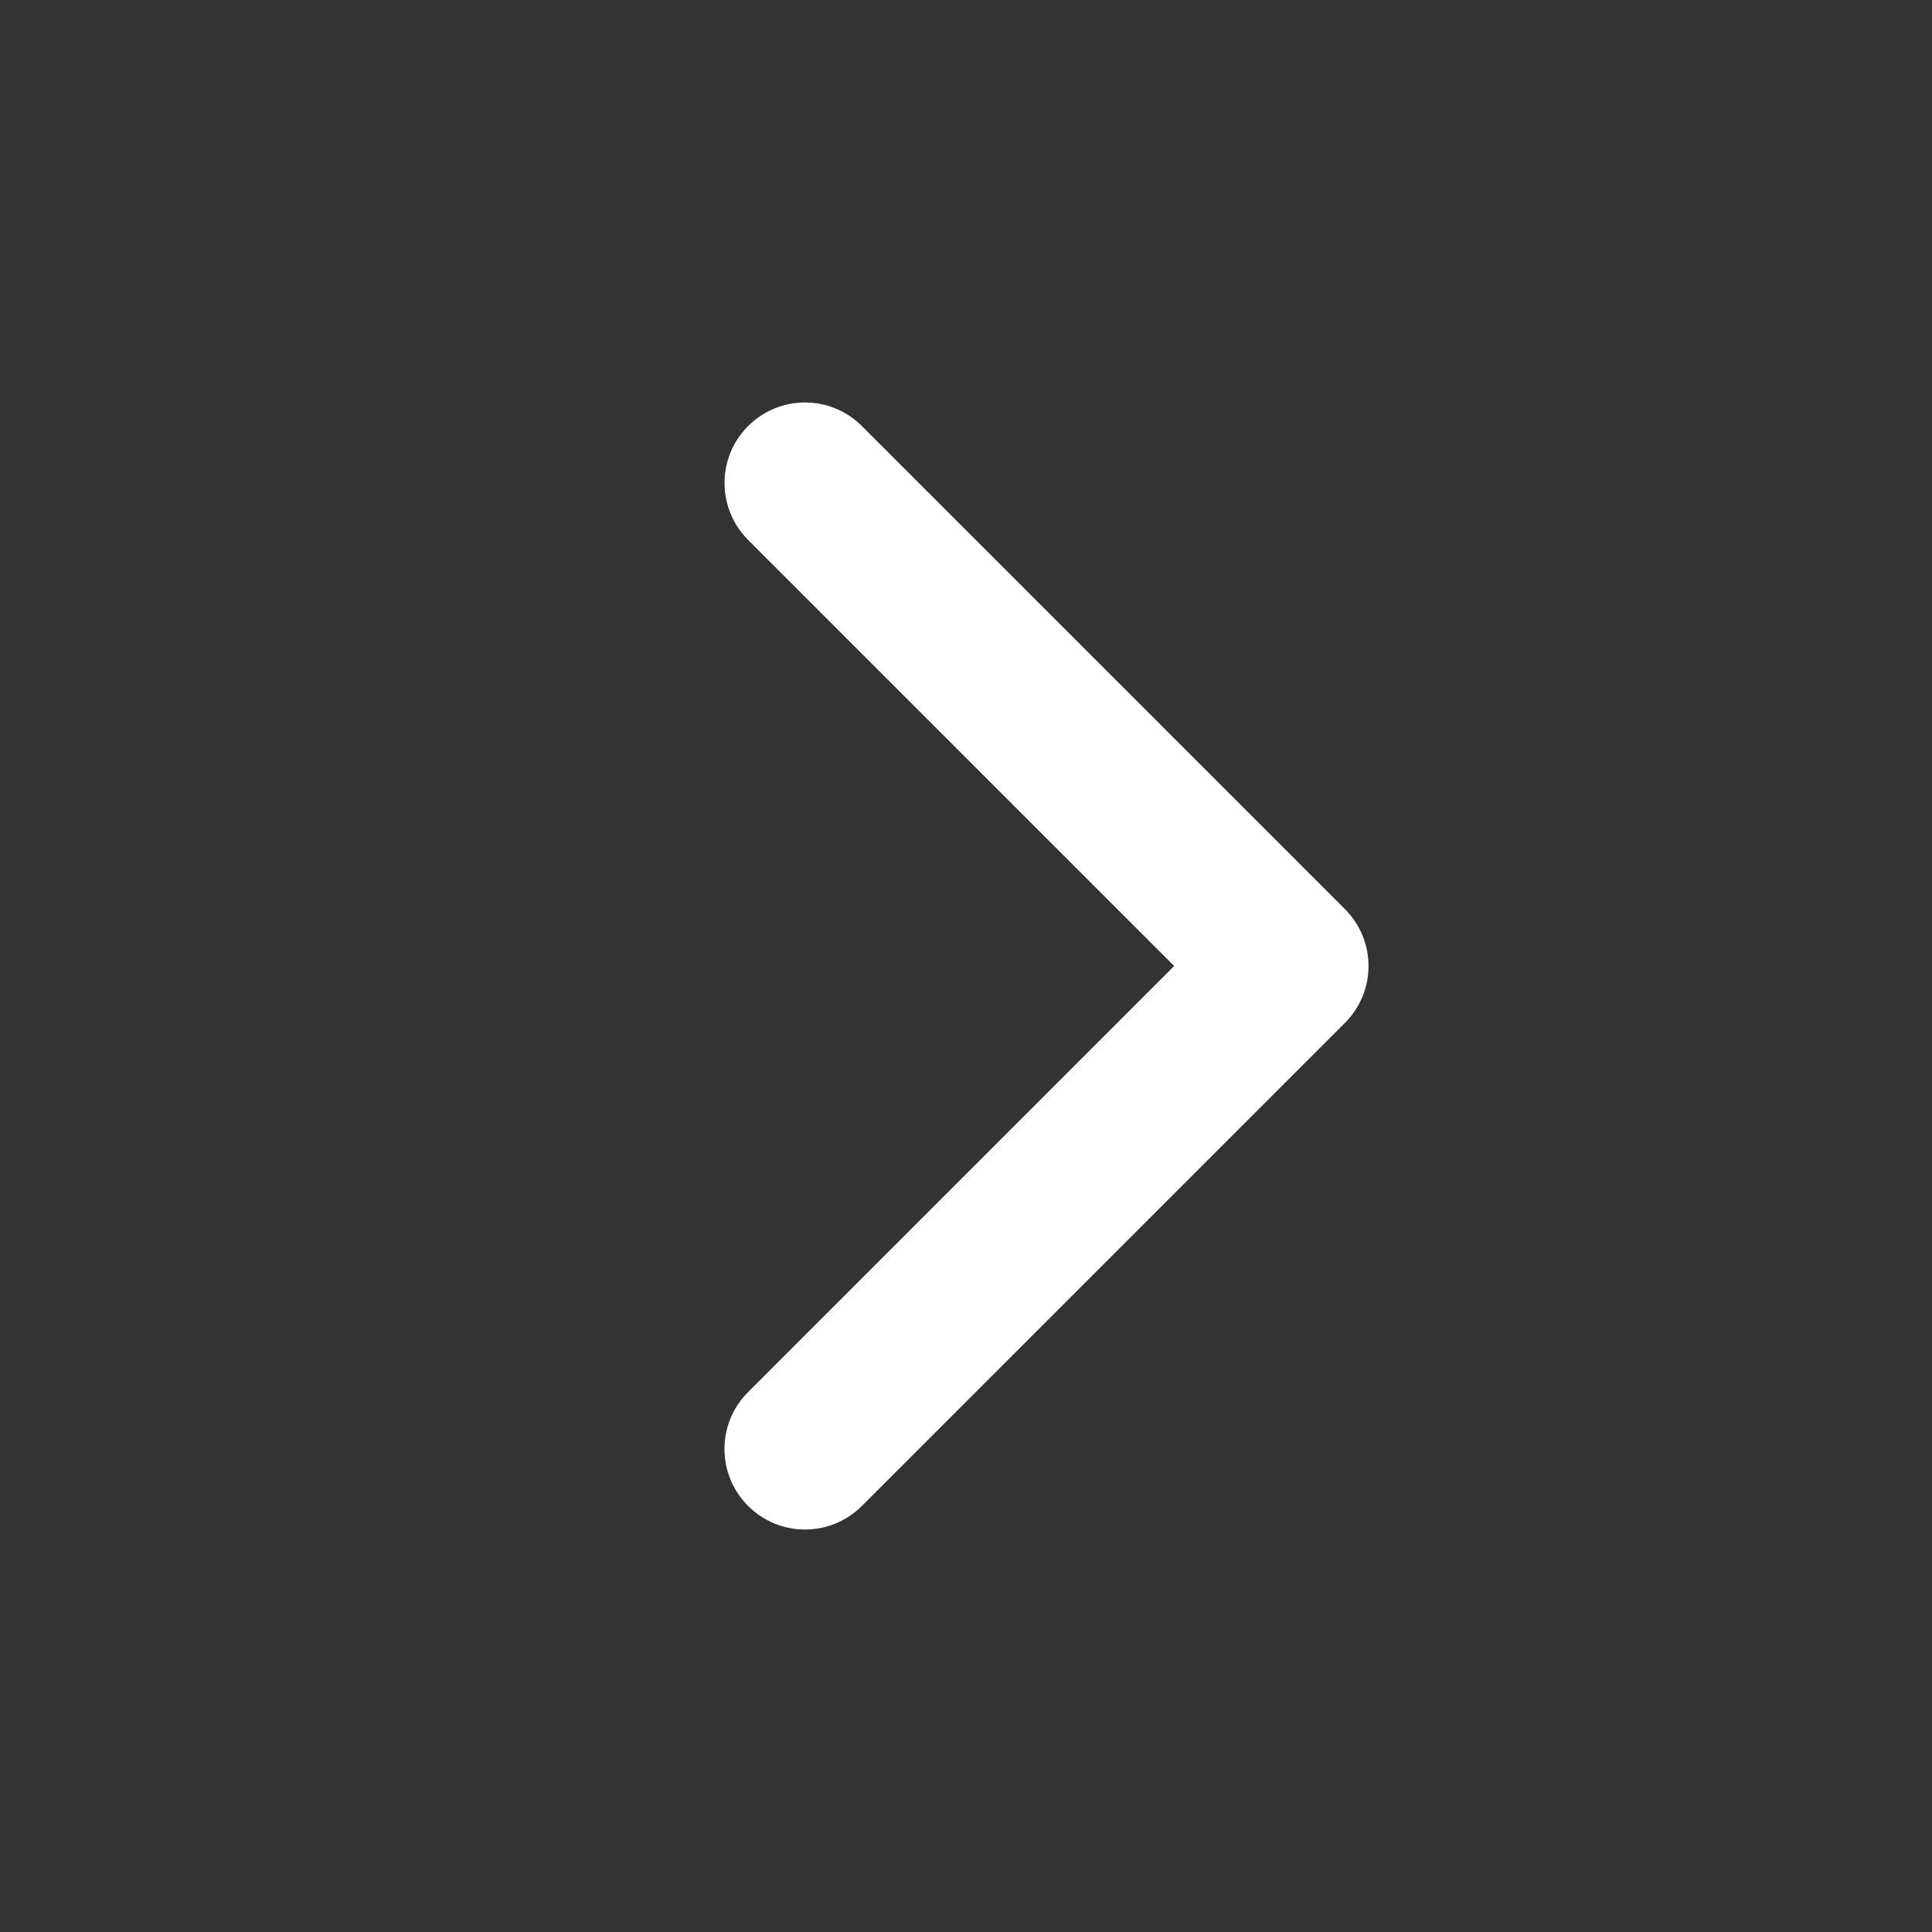 <svg xmlns="http://www.w3.org/2000/svg" fill="#FFFFFF" viewBox="0 0 24 24"><rect x="0" y="0" width="24" height="24" fill="#333333" stroke="none"/><path fill="#FFFFFF" fill-rule="evenodd" d="M9.293 5.293c.391-.391 1.024-.391 1.414 0l6 6c.391.391.391 1.024 0 1.414l-6 6c-.391.391-1.024.391-1.414 0-.391-.391-.391-1.024 0-1.414L14.586 12l-5.293-5.293c-.39-.391-.39-1.024 0-1.414z" clip-rule="evenodd"/></svg>